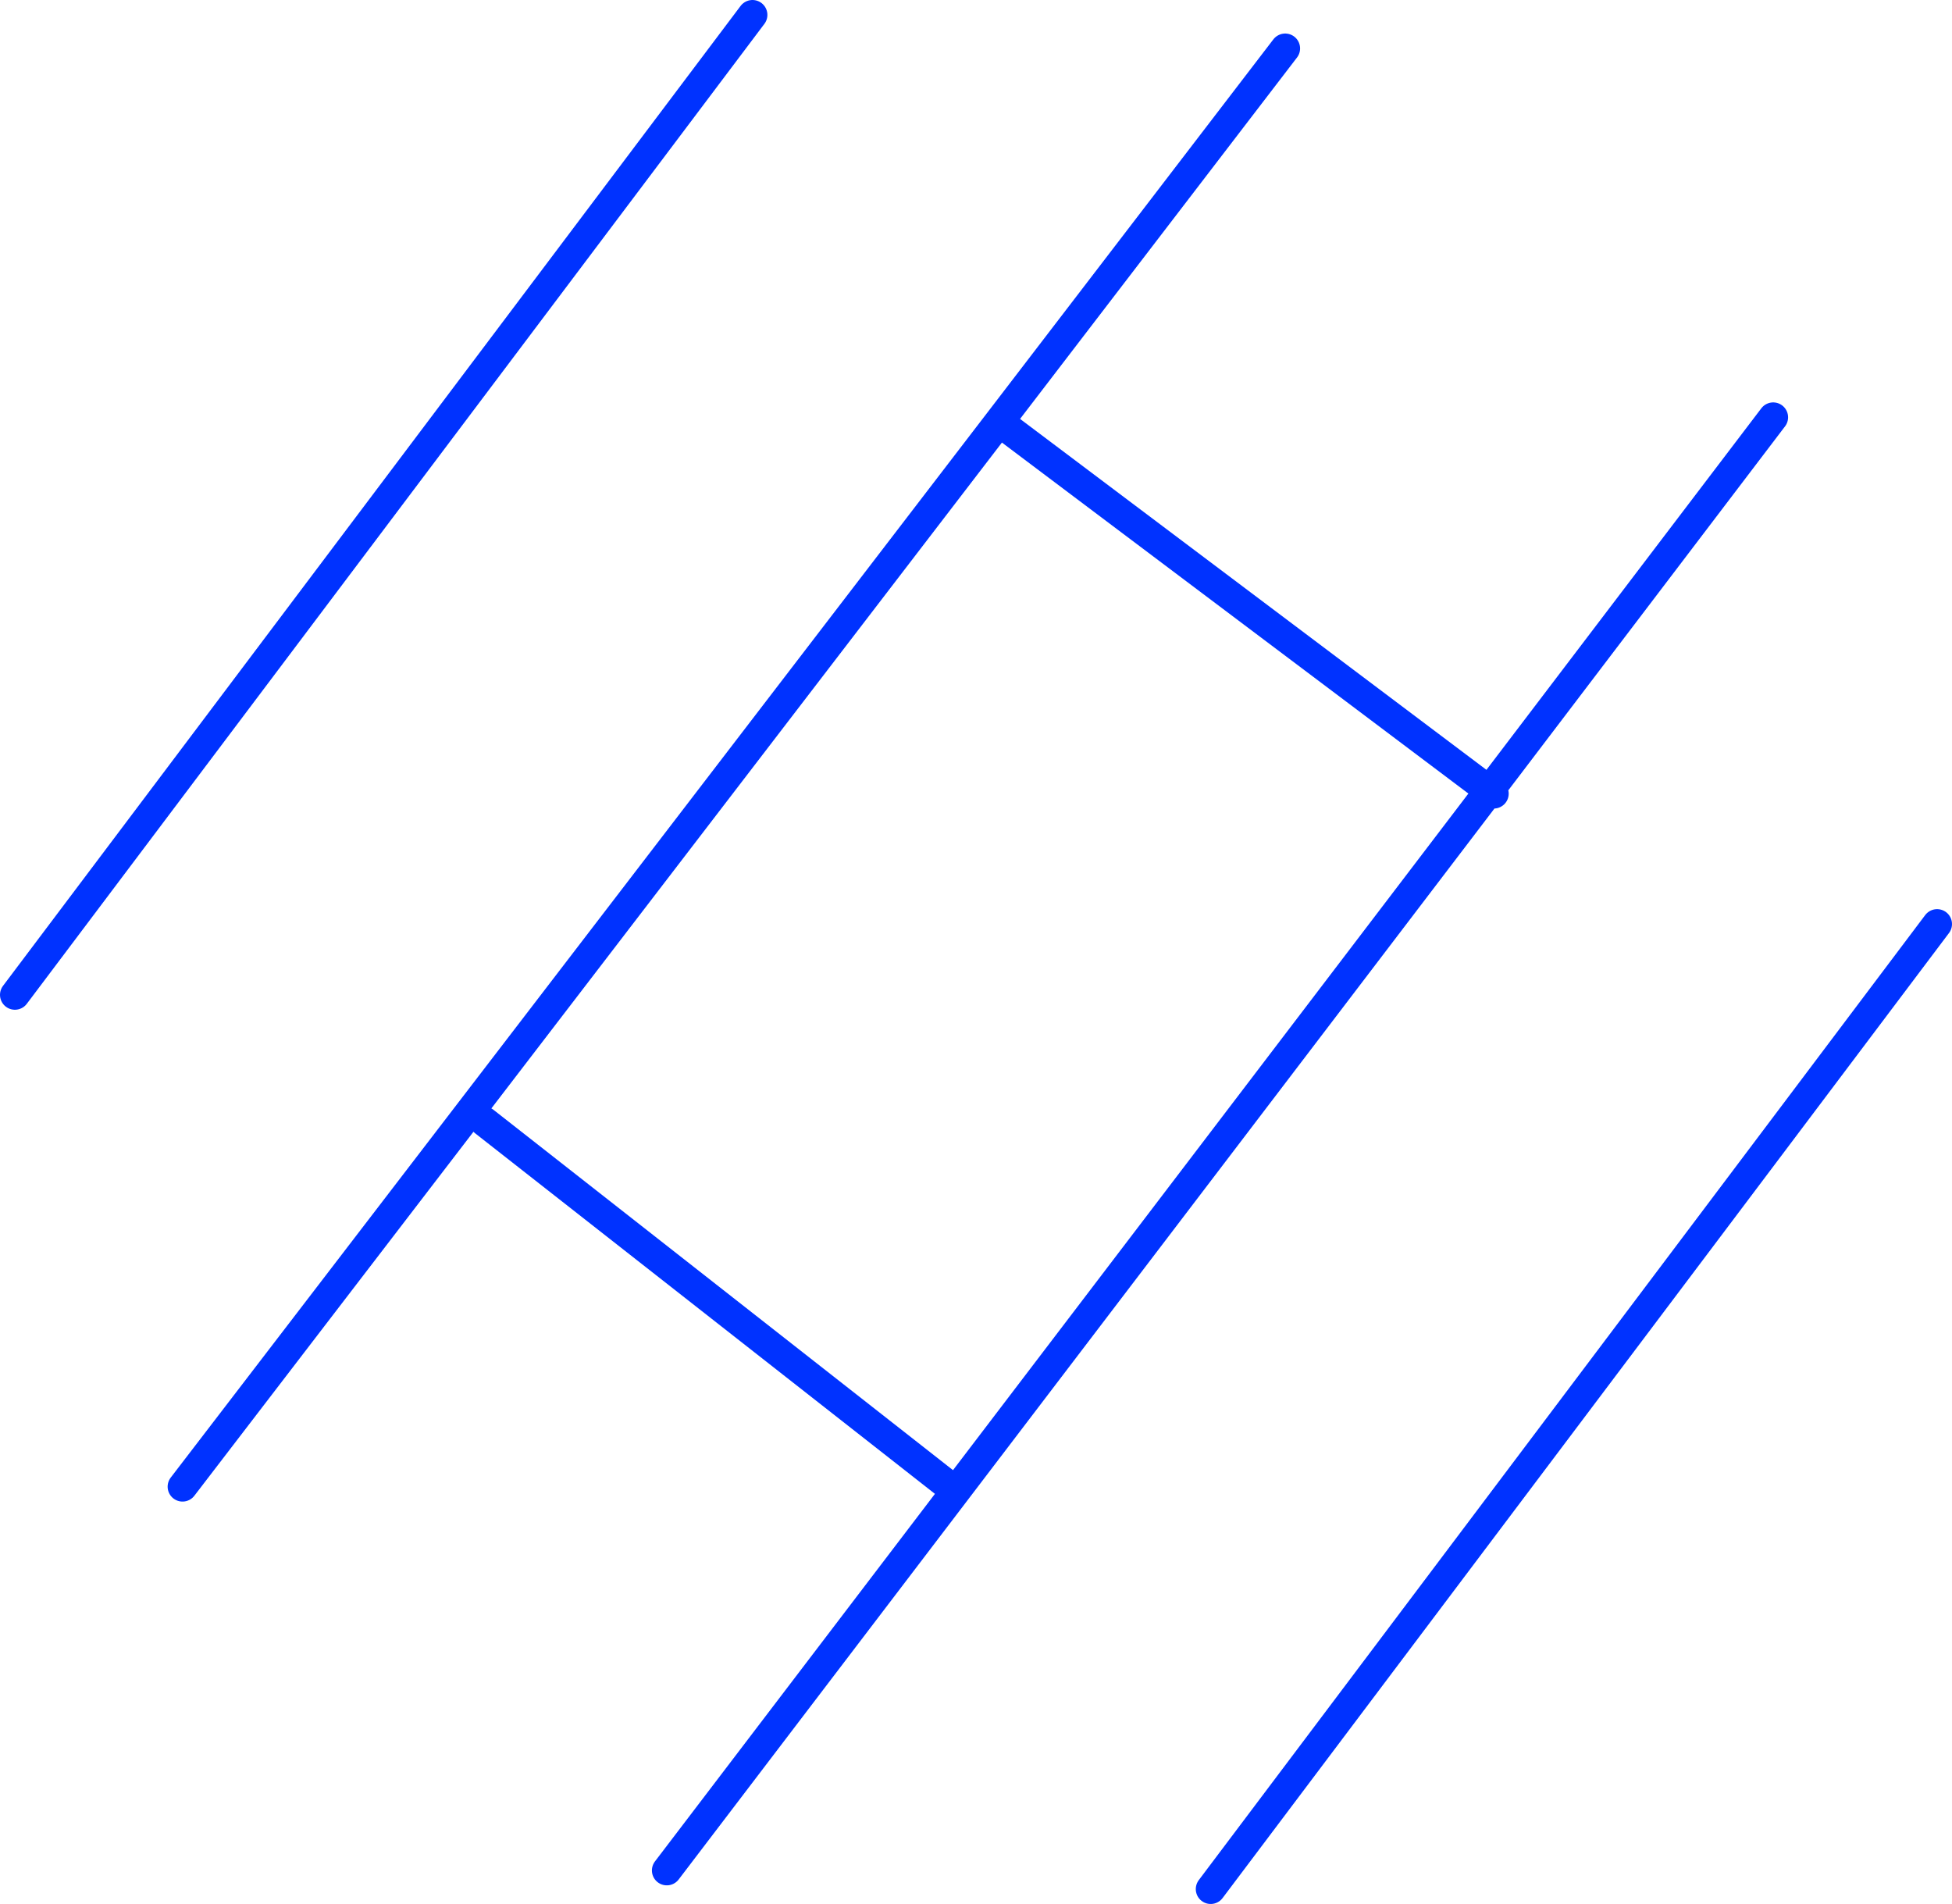<?xml version="1.0" encoding="UTF-8" standalone="no"?>
<svg xmlns:xlink="http://www.w3.org/1999/xlink" height="127.75px" width="131.0px" xmlns="http://www.w3.org/2000/svg">
  <g transform="matrix(1.0, 0.0, 0.0, 1.0, 65.5, 63.85)">
    <path d="M53.5 -35.85 L34.45 -10.8 34.75 -10.6 M20.75 -60.6 L1.55 -35.55 34.45 -10.8 -20.75 61.65 M-1.75 35.9 L-33.0 11.4 M15.75 62.9 L64.5 -1.85 M-53.25 35.9 L1.55 -35.55" fill="none" stroke="#0032ff" stroke-linecap="round" stroke-linejoin="round" stroke-width="2.0"/>
    <path d="M-64.5 2.9 L-15.0 -62.85" fill="none" stroke="#0032ff" stroke-linecap="round" stroke-linejoin="round" stroke-width="2.0"/>
  </g>
</svg>
